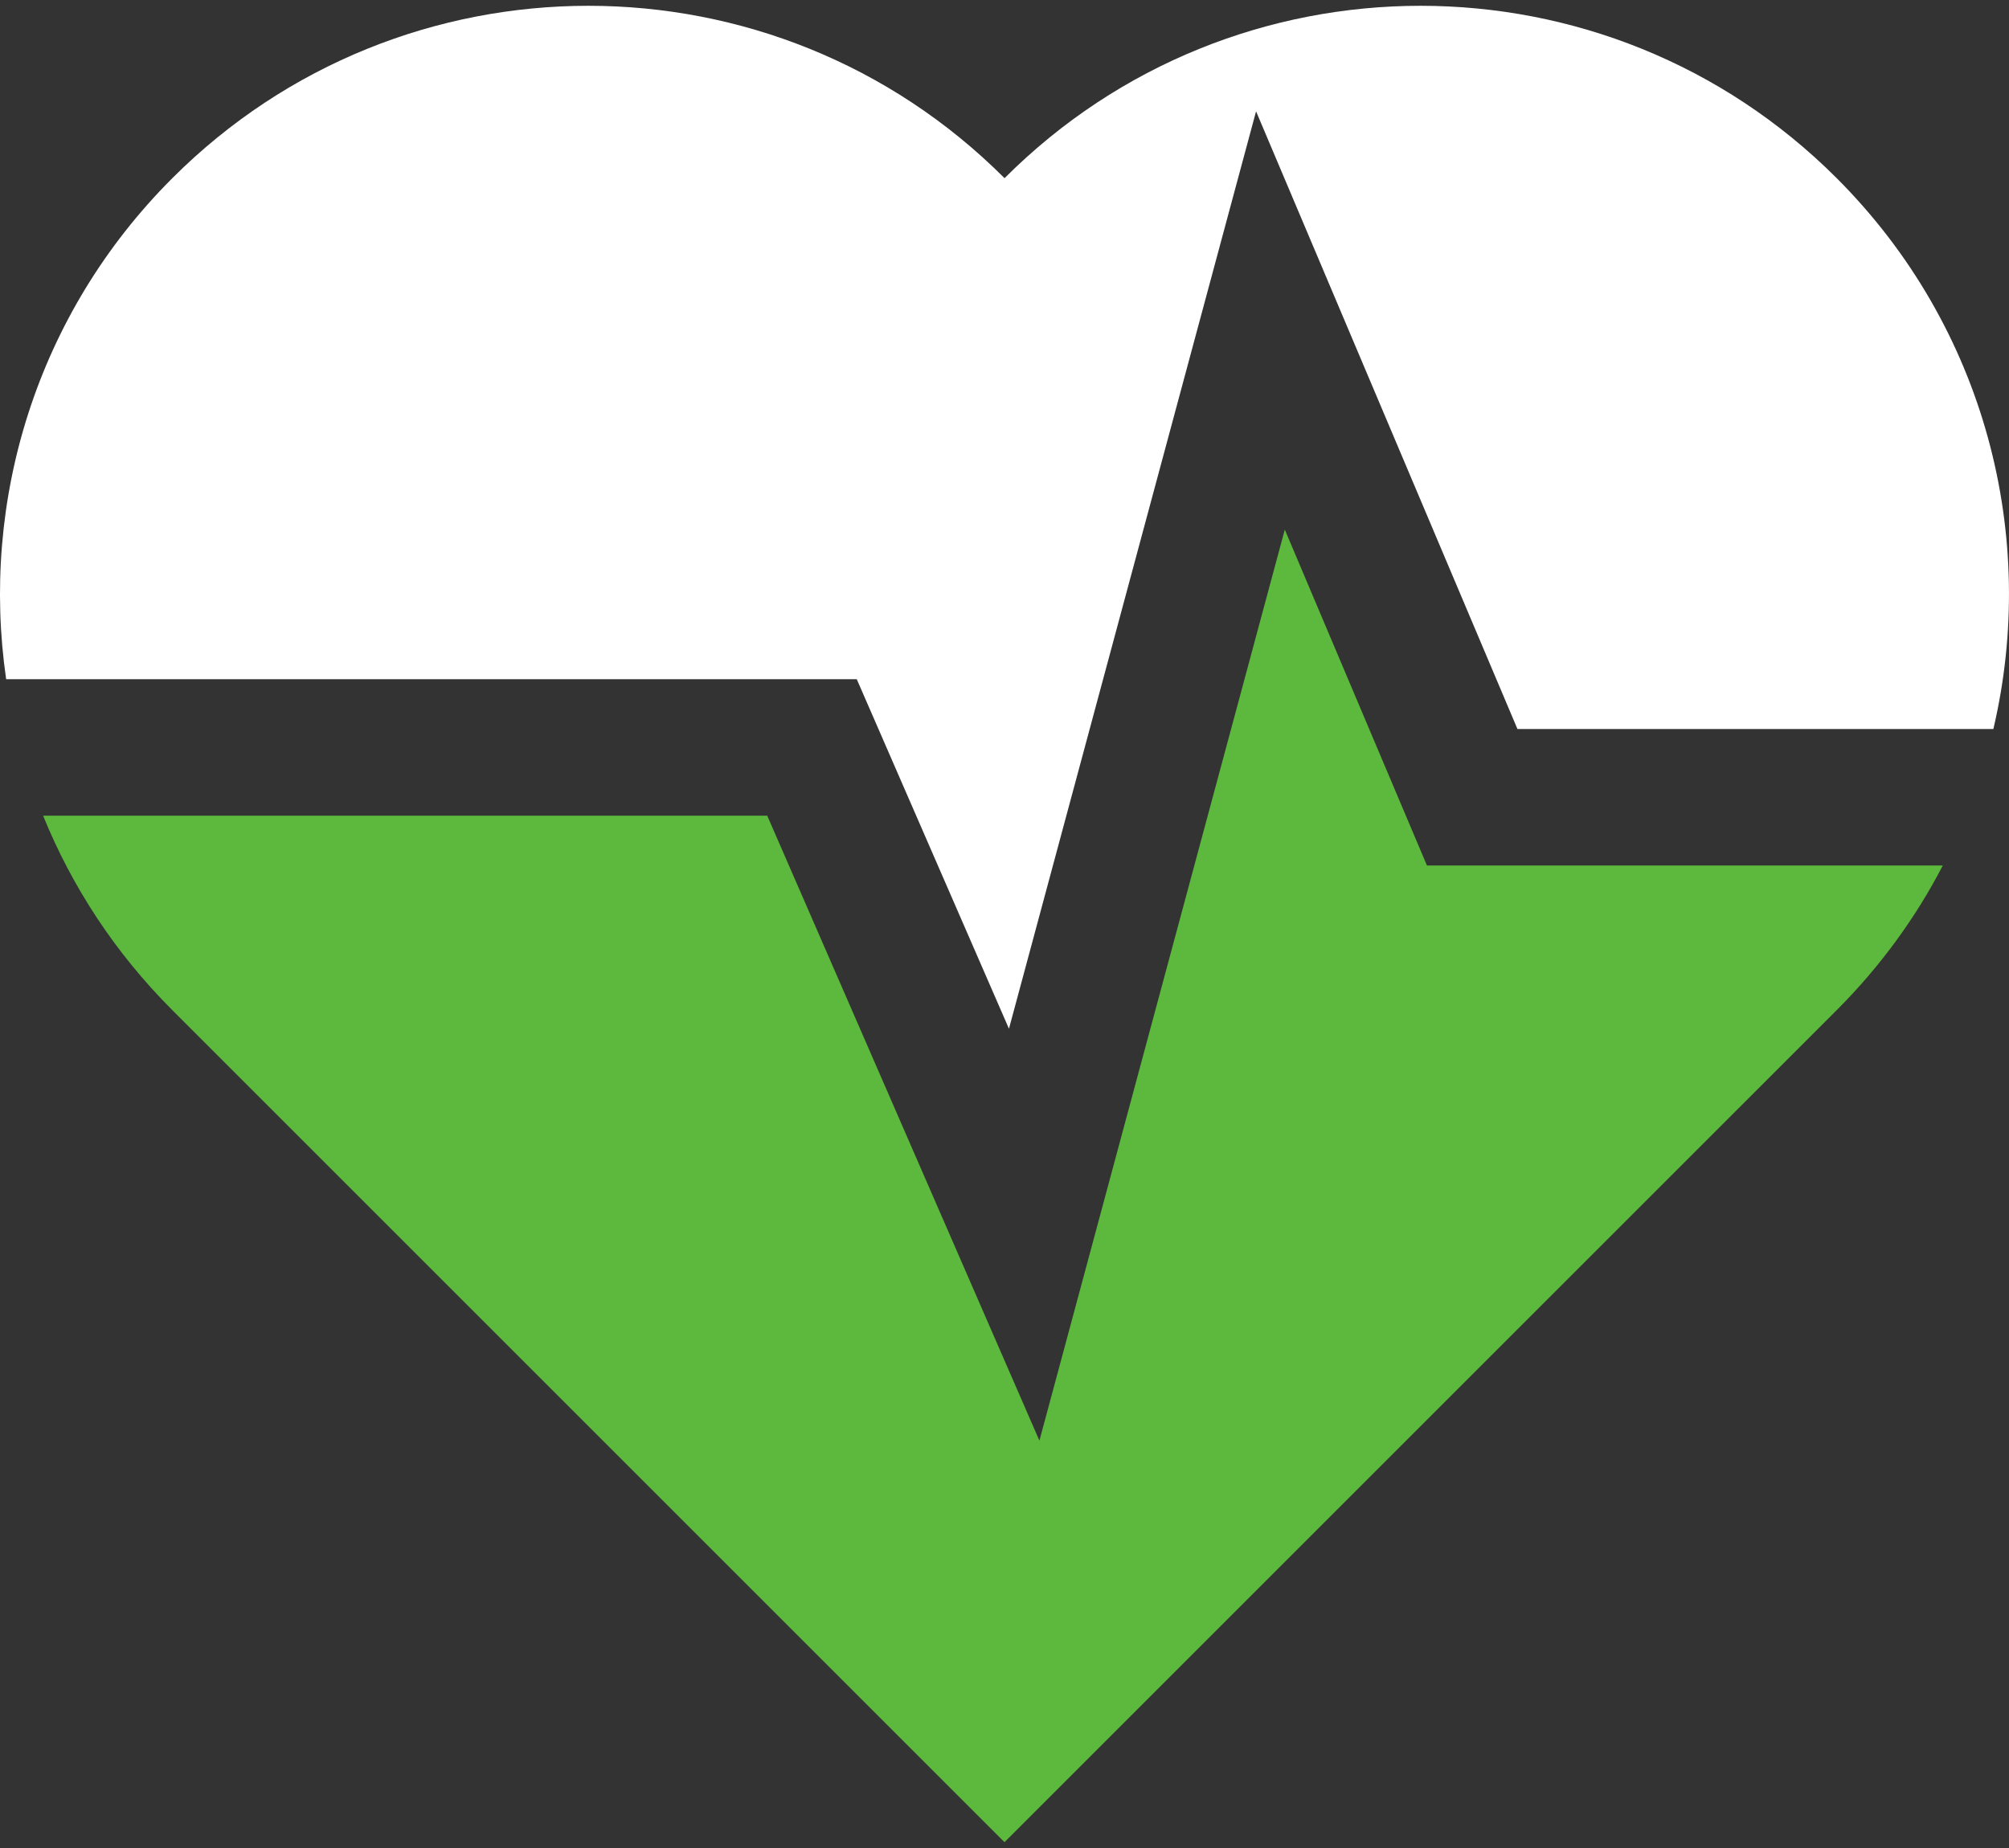 <svg width="50" height="46" viewBox="0 0 50 46" fill="none" xmlns="http://www.w3.org/2000/svg">
<rect x="0" y="0" width="50" height="46" fill="#333333" stroke="none"/>
<path d="M35.514 21.544H48.352C47.681 22.84 46.799 24.056 45.712 25.144L25 45.855L4.289 25.144C2.86 23.715 1.789 22.067 1.073 20.304H19.095L25.869 35.86L31.976 13.183L35.514 21.544Z" fill="#5DB93D"/>
<path d="M49.611 18.146H37.766L31.261 2.771L25.111 25.607L21.323 16.906H0.153C-0.489 12.489 0.889 7.834 4.289 4.435C10.01 -1.286 19.282 -1.286 25.001 4.435C30.719 -1.286 39.992 -1.286 45.712 4.435C49.43 8.154 50.731 13.377 49.611 18.146Z" fill="white"/>
</svg>
